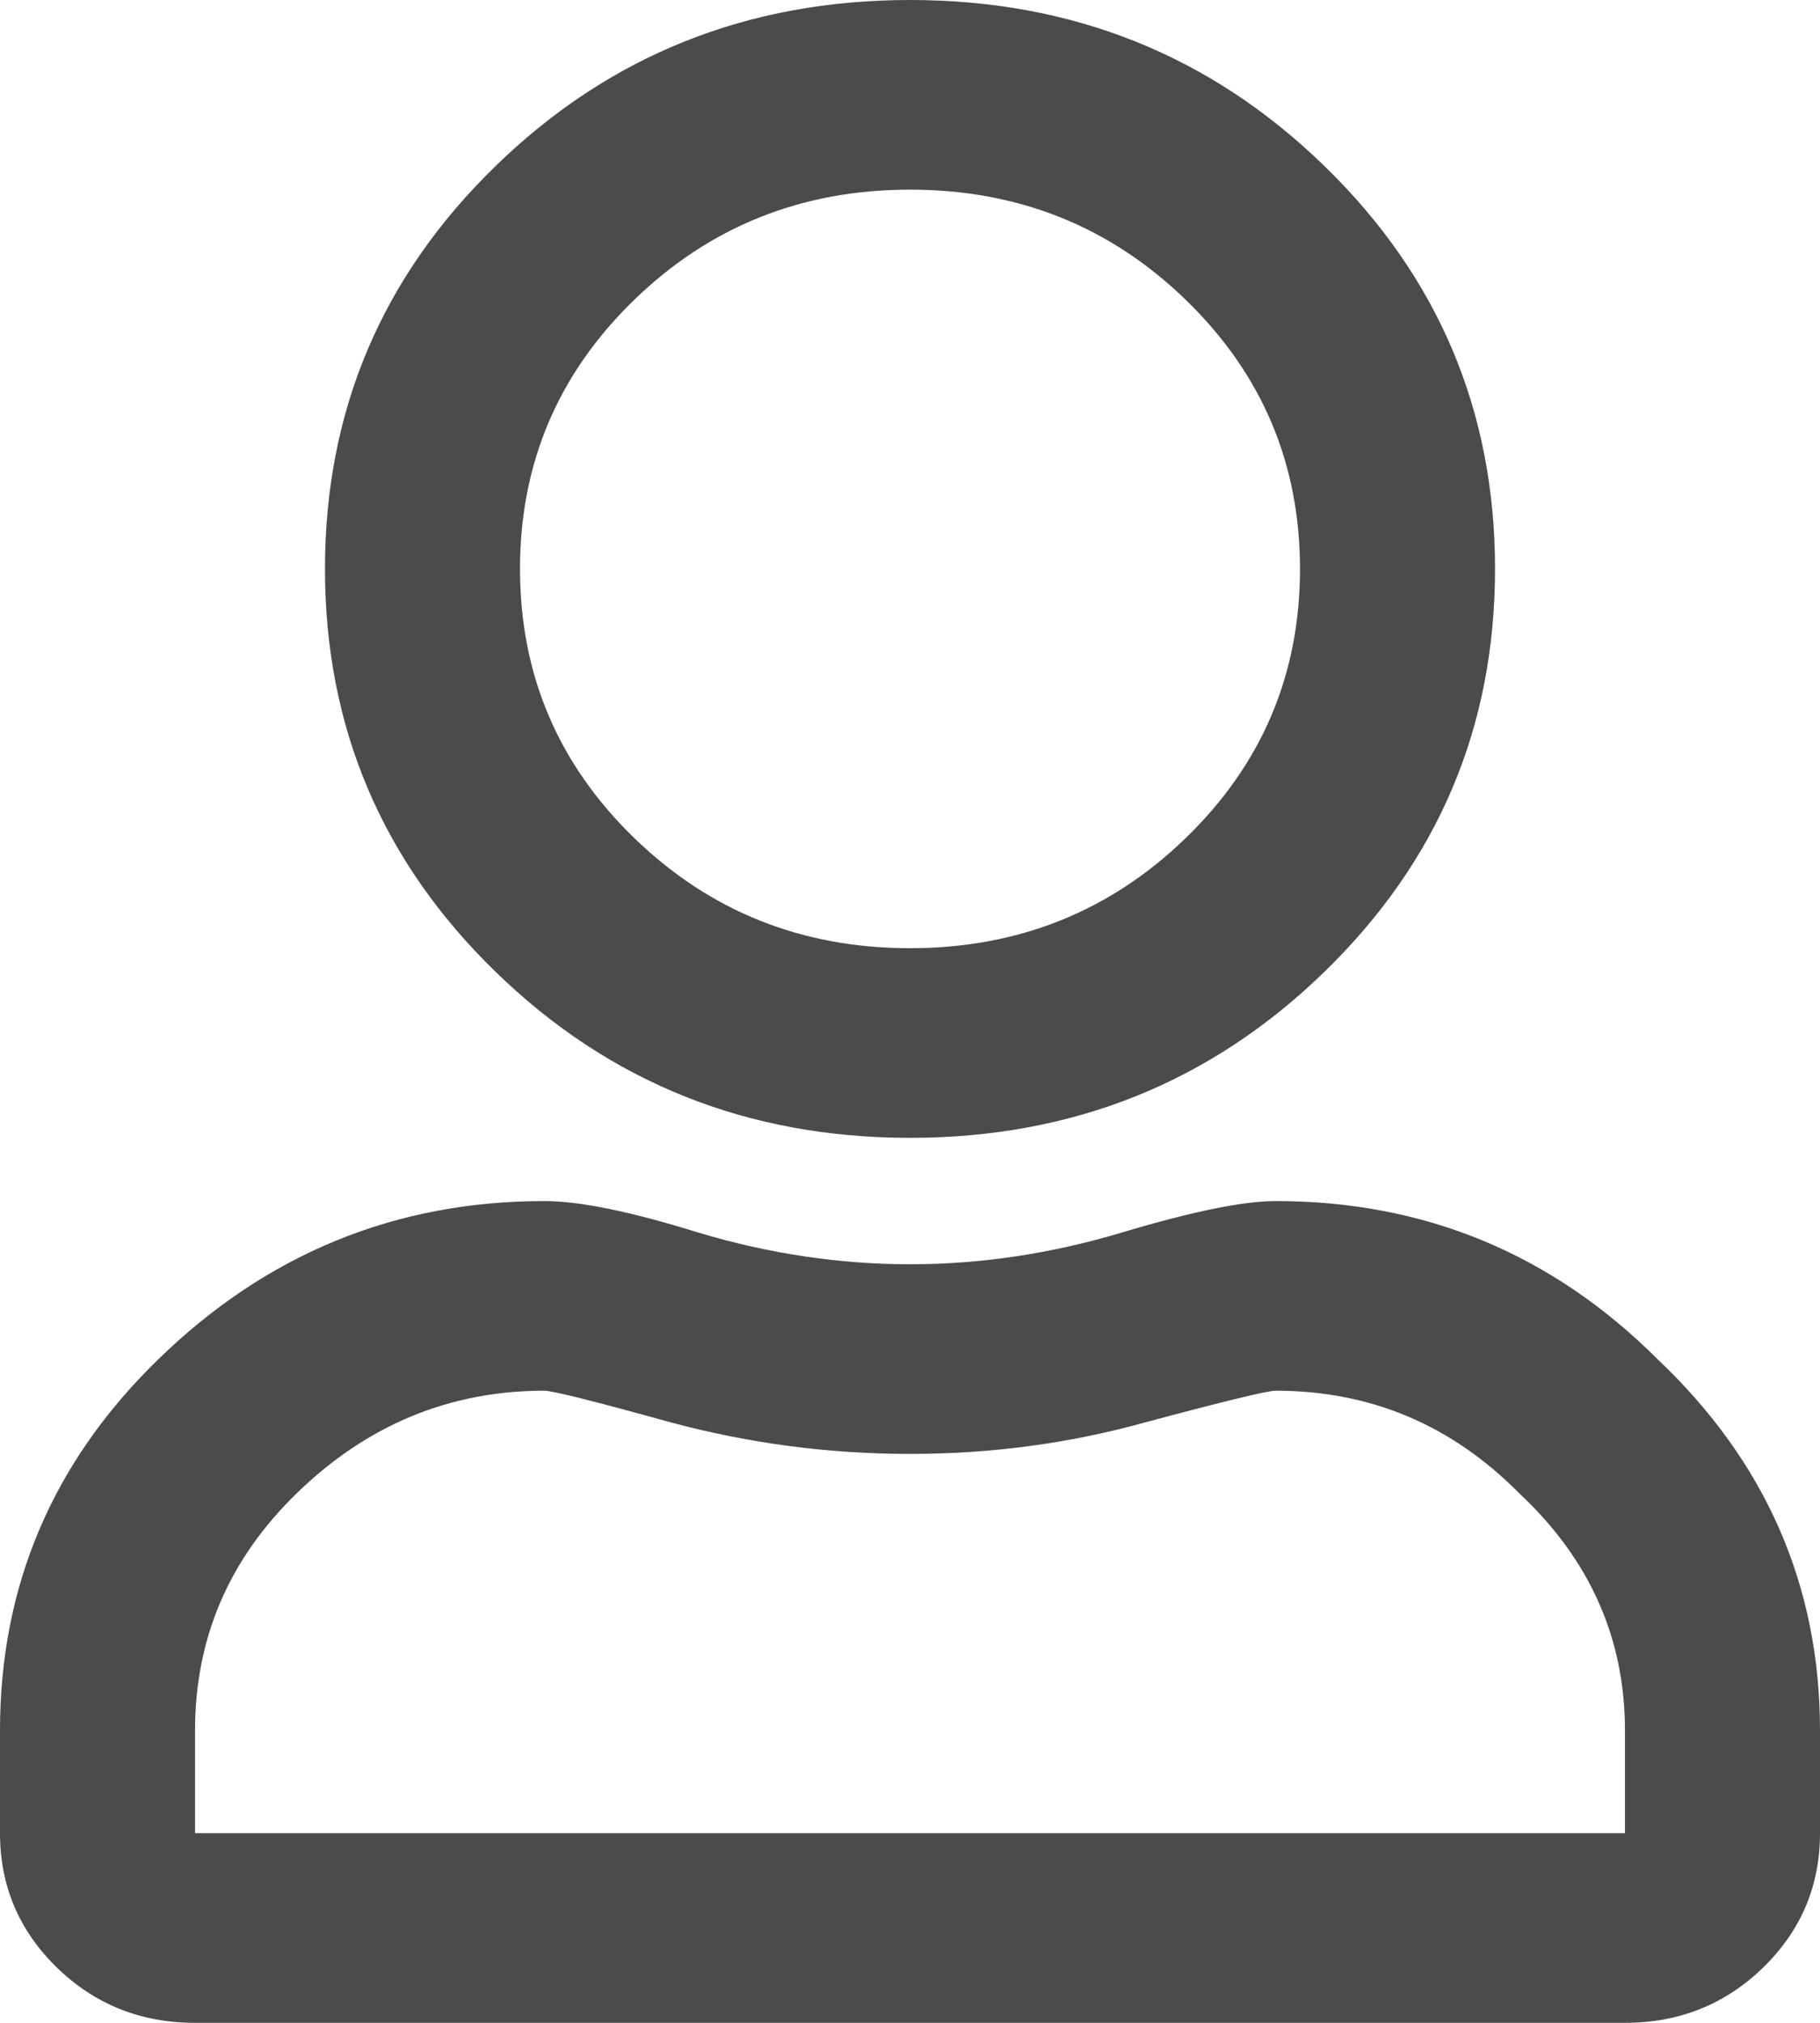 <svg width="18" height="20" viewBox="0 0 18 20" fill="none" xmlns="http://www.w3.org/2000/svg">
<path d="M12.616 11.875C14.089 11.875 15.348 12.396 16.393 13.438C17.464 14.453 18 15.677 18 17.109V18.125C18 18.646 17.812 19.088 17.438 19.453C17.062 19.818 16.607 20 16.071 20H1.929C1.393 20 0.938 19.818 0.562 19.453C0.188 19.088 0 18.646 0 18.125V17.109C0 15.677 0.522 14.453 1.567 13.438C2.638 12.396 3.911 11.875 5.384 11.875C5.732 11.875 6.241 11.979 6.911 12.188C7.607 12.396 8.304 12.5 9 12.5C9.696 12.5 10.393 12.396 11.089 12.188C11.786 11.979 12.295 11.875 12.616 11.875ZM16.071 18.125V17.109C16.071 16.198 15.723 15.417 15.027 14.766C14.357 14.088 13.554 13.75 12.616 13.75C12.536 13.75 12.107 13.854 11.33 14.062C10.58 14.271 9.804 14.375 9 14.375C8.196 14.375 7.406 14.271 6.629 14.062C5.879 13.854 5.464 13.75 5.384 13.75C4.446 13.75 3.629 14.088 2.933 14.766C2.263 15.417 1.929 16.198 1.929 17.109V18.125H16.071ZM13.098 9.609C11.973 10.703 10.607 11.25 9 11.25C7.393 11.25 6.027 10.703 4.902 9.609C3.777 8.516 3.214 7.188 3.214 5.625C3.214 4.062 3.777 2.734 4.902 1.641C6.027 0.547 7.393 0 9 0C10.607 0 11.973 0.547 13.098 1.641C14.223 2.734 14.786 4.062 14.786 5.625C14.786 7.188 14.223 8.516 13.098 9.609ZM11.732 2.969C10.982 2.24 10.071 1.875 9 1.875C7.929 1.875 7.018 2.24 6.268 2.969C5.518 3.698 5.143 4.583 5.143 5.625C5.143 6.667 5.518 7.552 6.268 8.281C7.018 9.01 7.929 9.375 9 9.375C10.071 9.375 10.982 9.01 11.732 8.281C12.482 7.552 12.857 6.667 12.857 5.625C12.857 4.583 12.482 3.698 11.732 2.969Z" fill="#4B4B4B"/>
</svg>
